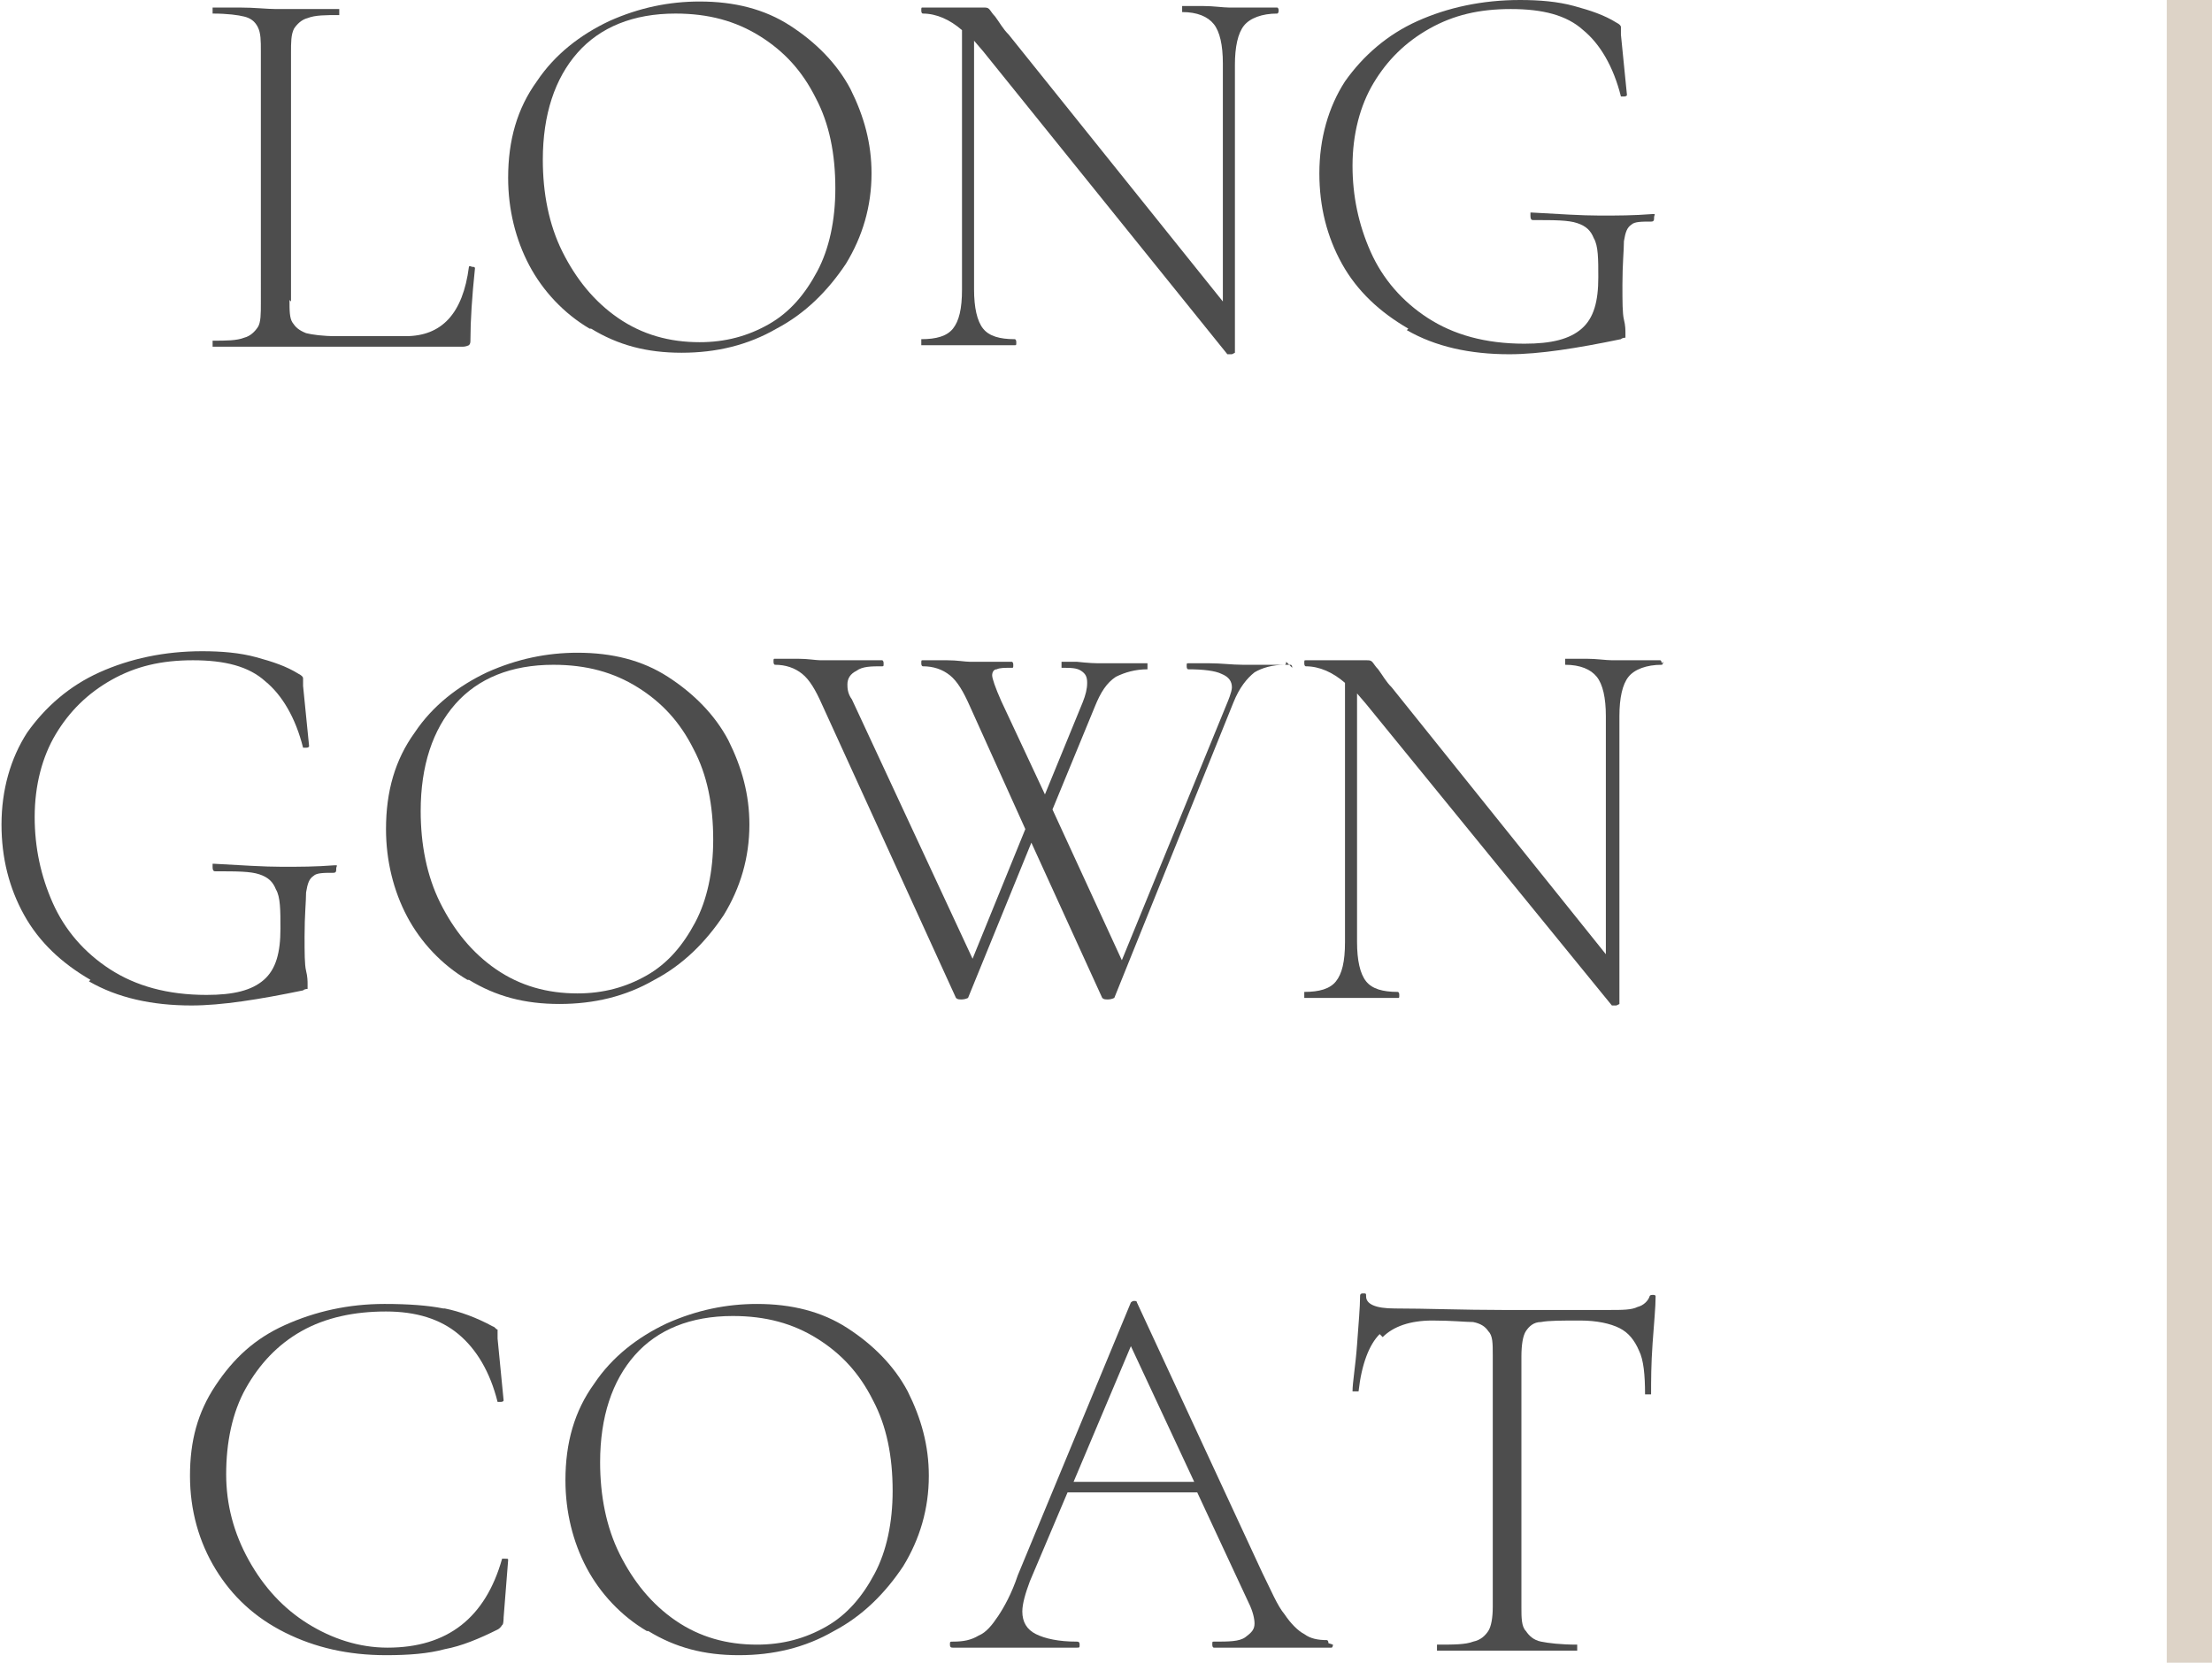 <?xml version="1.0" encoding="UTF-8"?>
<svg id="_レイヤー_2" data-name="レイヤー 2" xmlns="http://www.w3.org/2000/svg" viewBox="0 0 14.67 11.03">
  <defs>
    <style>
      .cls-1 {
        fill: #4d4d4d;
      }

      .cls-2 {
        fill: none;
        stroke: #ddd3c7;
        stroke-miterlimit: 10;
        stroke-width: .3px;
      }
    </style>
  </defs>
  <g id="contents">
    <g>
      <g>
        <path class="cls-1" d="m1.92,1.99c0,.07,0,.12.02.15.02.03.04.05.09.07.04.01.11.02.2.02h.46c.24,0,.38-.15.42-.46,0,0,0-.01.02,0,.01,0,.02,0,.02.01-.02.19-.03.35-.03.47,0,.02,0,.03-.01.04,0,0-.02.01-.04.01h-1.66s0,0,0-.02,0-.02,0-.02c.09,0,.16,0,.21-.02.04-.01.07-.04.09-.07s.02-.09.02-.16V.34c0-.07,0-.12-.02-.16s-.05-.06-.09-.07c-.04-.01-.11-.02-.21-.02,0,0,0,0,0-.02s0-.02,0-.02h.18c.1,0,.18.01.24.01.06,0,.15,0,.25,0h.17s0,0,0,.02,0,.02,0,.02c-.09,0-.16,0-.21.02-.04.01-.07.04-.09.07-.02.04-.02.09-.02.16v1.65Z"/>
        <path class="cls-1" d="m3.91,2.18c-.17-.1-.31-.25-.4-.42s-.14-.37-.14-.58c0-.25.06-.46.19-.64.12-.18.29-.31.48-.4.2-.09.4-.13.6-.13.23,0,.43.05.6.16s.31.25.4.42c.09.18.14.36.14.56,0,.22-.06.42-.17.6-.12.18-.27.33-.46.43-.19.11-.4.16-.63.16s-.42-.05-.6-.16Zm1.19-.03c.14-.08.24-.2.32-.35.08-.15.12-.34.12-.55,0-.23-.04-.43-.13-.6-.09-.18-.21-.31-.37-.41-.16-.1-.34-.15-.56-.15-.28,0-.5.09-.65.26s-.23.41-.23.71c0,.22.04.43.13.61s.21.33.37.44.34.16.54.16c.17,0,.32-.04.46-.12Z"/>
        <path class="cls-1" d="m8.48.07s0,.02-.01.02c-.1,0-.18.03-.22.08-.04.05-.06.14-.06.26v1.91s0,0-.02.01c-.01,0-.02,0-.03,0L6.52.34l-.06-.07v1.65c0,.12.02.21.06.26.04.05.11.07.21.07,0,0,.01,0,.01.02s0,.02-.01.02c-.06,0-.1,0-.13,0h-.17s-.18,0-.18,0c-.03,0-.08,0-.14,0,0,0,0,0,0-.02s0-.02,0-.02c.1,0,.17-.02.21-.07s.06-.13.06-.26V.2c-.08-.07-.17-.11-.26-.11,0,0-.01,0-.01-.02s0-.02.01-.02h.13s.06,0,.11,0c.04,0,.07,0,.1,0,.03,0,.05,0,.06,0,.02,0,.03,0,.04.01s.02.03.04.05c.03.04.05.08.09.12l1.42,1.77V.42c0-.12-.02-.21-.06-.26-.04-.05-.11-.08-.21-.08,0,0,0,0,0-.02s0-.02,0-.02h.14c.07,0,.13.01.17.01s.1,0,.18,0h.14s.01,0,.01.02Z"/>
        <path class="cls-1" d="m9.34,2.18c-.19-.11-.34-.25-.44-.43s-.15-.38-.15-.6c0-.23.06-.44.17-.61.12-.17.28-.31.48-.4.2-.09.43-.14.68-.14.13,0,.25.01.36.04s.2.06.28.11c.02.01.03.02.03.03,0,0,0,.02,0,.05l.04.4s0,.01-.02.01c-.01,0-.02,0-.02,0-.05-.2-.14-.35-.25-.44-.11-.1-.27-.14-.48-.14s-.38.04-.54.13c-.16.09-.28.21-.37.36s-.14.34-.14.55c0,.2.04.39.12.57.08.18.21.33.38.44s.38.17.64.17c.18,0,.3-.03.38-.1s.11-.18.11-.34c0-.12,0-.21-.03-.26-.02-.05-.05-.08-.11-.1-.06-.02-.15-.02-.29-.02-.01,0-.02,0-.02-.03,0,0,0-.01,0-.02,0,0,0,0,.01,0,.18.01.33.02.45.02s.22,0,.35-.01c0,0,0,0,.01,0s0,.01,0,.02c0,.02,0,.03-.02.03-.06,0-.11,0-.13.02-.03.02-.04.05-.05.11,0,.06-.01.15-.01.29,0,.11,0,.19.01.23s.01.07.01.09c0,.01,0,.02,0,.03,0,0-.02,0-.03.01-.29.06-.54.1-.74.1-.26,0-.49-.05-.68-.16Z"/>
        <path class="cls-1" d="m.6,6.5c-.19-.11-.34-.25-.44-.43s-.15-.38-.15-.6c0-.23.06-.44.17-.61.12-.17.28-.31.48-.4.2-.09.43-.14.68-.14.13,0,.25.01.36.04s.2.06.28.11c.02.01.03.02.03.03,0,0,0,.02,0,.05l.04.4s0,.01-.02.01c-.01,0-.02,0-.02,0-.05-.2-.14-.35-.25-.44-.11-.1-.27-.14-.48-.14s-.38.04-.54.13c-.16.09-.28.21-.37.36s-.14.34-.14.55c0,.2.04.39.12.57.08.18.21.33.38.44s.38.17.64.17c.18,0,.3-.03.38-.1s.11-.18.11-.34c0-.12,0-.21-.03-.26-.02-.05-.05-.08-.11-.1-.06-.02-.15-.02-.29-.02-.01,0-.02,0-.02-.03,0,0,0-.01,0-.02,0,0,0,0,.01,0,.18.01.33.02.45.02s.22,0,.35-.01c0,0,0,0,.01,0s0,.01,0,.02c0,.02,0,.03-.02.03-.06,0-.11,0-.13.02-.03.02-.04.05-.05.11,0,.06-.01.15-.01.29,0,.11,0,.19.01.23s.01.07.01.09c0,.01,0,.02,0,.03,0,0-.02,0-.03.01-.29.06-.54.1-.74.1-.26,0-.49-.05-.68-.16Z"/>
        <path class="cls-1" d="m3.1,6.5c-.17-.1-.31-.25-.4-.42s-.14-.37-.14-.58c0-.25.06-.46.19-.64.12-.18.29-.31.48-.4.2-.09.4-.13.6-.13.23,0,.43.05.6.16s.31.25.4.42c.09.18.14.36.14.56,0,.22-.06.42-.17.6-.12.18-.27.33-.46.43-.19.11-.4.16-.63.16s-.42-.05-.6-.16Zm1.19-.03c.14-.08.24-.2.32-.35.08-.15.12-.34.12-.55,0-.23-.04-.43-.13-.6-.09-.18-.21-.31-.37-.41-.16-.1-.34-.15-.56-.15-.28,0-.5.09-.65.26s-.23.41-.23.71c0,.22.04.43.13.61s.21.33.37.44.34.16.54.16c.17,0,.32-.04.46-.12Z"/>
        <path class="cls-1" d="m8.53,4.39s0,.02-.01.02c-.08,0-.15.02-.2.05-.05.04-.1.1-.14.2l-.79,1.96s-.02.01-.04.01c-.02,0-.03,0-.04-.01l-.47-1.03-.42,1.03s-.02.01-.04.01c-.02,0-.03,0-.04-.01l-.89-1.95c-.04-.09-.08-.16-.13-.2-.05-.04-.11-.06-.18-.06,0,0-.01,0-.01-.02s0-.02.01-.02h.15c.07,0,.12.01.15.01.07,0,.15,0,.25,0h.16s.01,0,.01.02,0,.02-.01.02c-.07,0-.13,0-.17.03-.04.02-.06.05-.06.09,0,.02,0,.06.03.1l.8,1.72.35-.86-.37-.82c-.04-.09-.08-.16-.13-.2-.05-.04-.11-.06-.18-.06,0,0-.01,0-.01-.02s0-.02.01-.02h.16c.07,0,.12.01.15.01.05,0,.11,0,.18,0h.1s.01,0,.01.02,0,.02-.01.02c-.05,0-.08,0-.1.01-.02,0-.03.02-.03.04s.02.08.06.17l.29.62.25-.61c.02-.05.03-.09.03-.13,0-.04-.01-.06-.04-.08s-.07-.02-.13-.02c0,0,0,0,0-.02s0-.02,0-.02h.1s.09.01.14.01c.05,0,.1,0,.17,0h.16s0,0,0,.02,0,.02,0,.02c-.08,0-.15.02-.21.05-.06.04-.1.1-.14.2l-.28.68.46,1,.7-1.71s.03-.07.03-.1c0-.04-.02-.07-.07-.09-.04-.02-.12-.03-.22-.03,0,0-.01,0-.01-.02s0-.02.01-.02h.14c.08,0,.15.01.22.01.05,0,.11,0,.17,0h.15s.01,0,.01.02Z"/>
        <path class="cls-1" d="m11.03,4.39s0,.02-.01.02c-.1,0-.18.03-.22.08-.04.05-.06.14-.06.26v1.91s0,0-.02.01c-.01,0-.02,0-.03,0l-1.63-2-.06-.07v1.65c0,.12.02.21.06.26.04.05.11.07.21.07,0,0,.01,0,.01.02s0,.02-.01.02c-.06,0-.1,0-.13,0h-.17s-.18,0-.18,0c-.03,0-.08,0-.14,0,0,0,0,0,0-.02s0-.02,0-.02c.1,0,.17-.02.21-.07s.06-.13.06-.26v-1.72c-.08-.07-.17-.11-.26-.11,0,0-.01,0-.01-.02s0-.02.01-.02h.13s.06,0,.11,0c.04,0,.07,0,.1,0,.03,0,.05,0,.06,0,.02,0,.03,0,.04.01s.02.03.04.05c.03.04.05.08.09.12l1.42,1.77v-1.58c0-.12-.02-.21-.06-.26-.04-.05-.11-.08-.21-.08,0,0,0,0,0-.02s0-.02,0-.02h.14c.07,0,.13.01.17.01s.1,0,.18,0h.14s.01,0,.01.02Z"/>
        <path class="cls-1" d="m2.95,8.68c.1.02.21.06.32.12.01,0,.02.02.03.02,0,0,0,.02,0,.06l.04.41s0,.01-.02.01c-.01,0-.02,0-.02,0-.05-.2-.14-.35-.26-.45-.12-.1-.28-.15-.48-.15-.21,0-.4.04-.56.13-.16.09-.28.22-.37.38-.09.16-.13.36-.13.57,0,.2.05.39.15.57.1.18.23.32.39.42.16.1.34.16.53.16.4,0,.65-.2.76-.59,0,0,0,0,.02,0,.02,0,.02,0,.02.01l-.03.38s0,.05-.01.05c0,0-.01.02-.03.03-.12.06-.24.11-.35.13-.11.03-.24.04-.39.04-.25,0-.47-.05-.67-.15s-.35-.24-.46-.42-.17-.39-.17-.62.05-.42.17-.6.26-.31.46-.4.42-.14.66-.14c.16,0,.29.01.39.03Z"/>
        <path class="cls-1" d="m4.29,10.82c-.17-.1-.31-.25-.4-.42s-.14-.37-.14-.58c0-.25.06-.46.19-.64.12-.18.29-.31.48-.4.2-.09.4-.13.6-.13.23,0,.43.05.6.16s.31.25.4.42c.09.18.14.36.14.56,0,.22-.06.42-.17.6-.12.18-.27.33-.46.43-.19.11-.4.16-.63.16s-.42-.05-.6-.16Zm1.19-.03c.14-.08.24-.2.32-.35.08-.15.12-.34.12-.55,0-.23-.04-.43-.13-.6-.09-.18-.21-.31-.37-.41-.16-.1-.34-.15-.56-.15-.28,0-.5.09-.65.26s-.23.41-.23.71c0,.22.04.43.13.61s.21.33.37.44.34.16.54.16c.17,0,.32-.04.46-.12Z"/>
        <path class="cls-1" d="m8.84,10.91s0,.02-.01.02c-.04,0-.11,0-.21,0-.09,0-.16,0-.2,0-.05,0-.12,0-.2,0-.08,0-.13,0-.17,0,0,0-.01,0-.01-.02s0-.02.01-.02c.1,0,.17,0,.21-.03s.06-.05.06-.09c0-.03-.01-.08-.04-.14l-.34-.73h-.86l-.25.59c-.03.08-.05.15-.05.2,0,.07.03.12.09.15s.15.05.27.05c.01,0,.02,0,.02.02s0,.02-.02.02c-.04,0-.11,0-.19,0-.09,0-.17,0-.24,0-.06,0-.13,0-.21,0-.07,0-.13,0-.18,0-.01,0-.02,0-.02-.02s0-.02.02-.02c.07,0,.12-.01.17-.04.05-.02.09-.07.13-.13.04-.06.09-.15.13-.27l.75-1.81s.01-.01.02-.01c.01,0,.02,0,.02.01l.83,1.79c.06.12.1.22.15.28.04.06.09.11.13.13.04.03.09.04.15.04,0,0,.01,0,.01.02Zm-1.72-1.08h.8l-.42-.9-.38.9Z"/>
        <path class="cls-1" d="m9.15,8.85c-.07.07-.12.2-.14.38,0,0,0,0-.02,0-.01,0-.02,0-.02,0,0-.06.02-.17.03-.31.01-.14.02-.25.02-.32,0-.01,0-.02.02-.02s.02,0,.02.02c0,.05.06.08.19.08.21,0,.45.01.72.01.14,0,.29,0,.45,0h.25c.09,0,.15,0,.19-.02.04-.01.07-.04.08-.07,0,0,0-.01.02-.01.01,0,.02,0,.02.01,0,.07-.01.17-.02.31s-.01.25-.01.34c0,0,0,0-.02,0s-.02,0-.02,0c0-.13-.01-.23-.04-.29-.03-.07-.07-.12-.13-.15s-.15-.05-.26-.05c-.12,0-.21,0-.26.01-.05,0-.08.03-.1.06-.02.03-.03.09-.03.17v1.66c0,.07,0,.13.03.16.02.03.05.06.1.07.05.01.13.02.24.02,0,0,0,0,0,.02s0,.02,0,.02c-.08,0-.14,0-.19,0h-.28s-.26,0-.26,0c-.05,0-.11,0-.2,0,0,0,0,0,0-.02s0-.02,0-.02c.11,0,.19,0,.24-.02.05-.01.08-.04.1-.07.02-.03.03-.09.03-.16v-1.67c0-.08,0-.13-.03-.16-.02-.03-.05-.05-.1-.06-.05,0-.14-.01-.27-.01-.15,0-.26.04-.33.11Z"/>
      </g>
      <line class="cls-2" x1="14.52" x2="14.52" y2="11.03"/>
    </g>
  </g>
</svg>